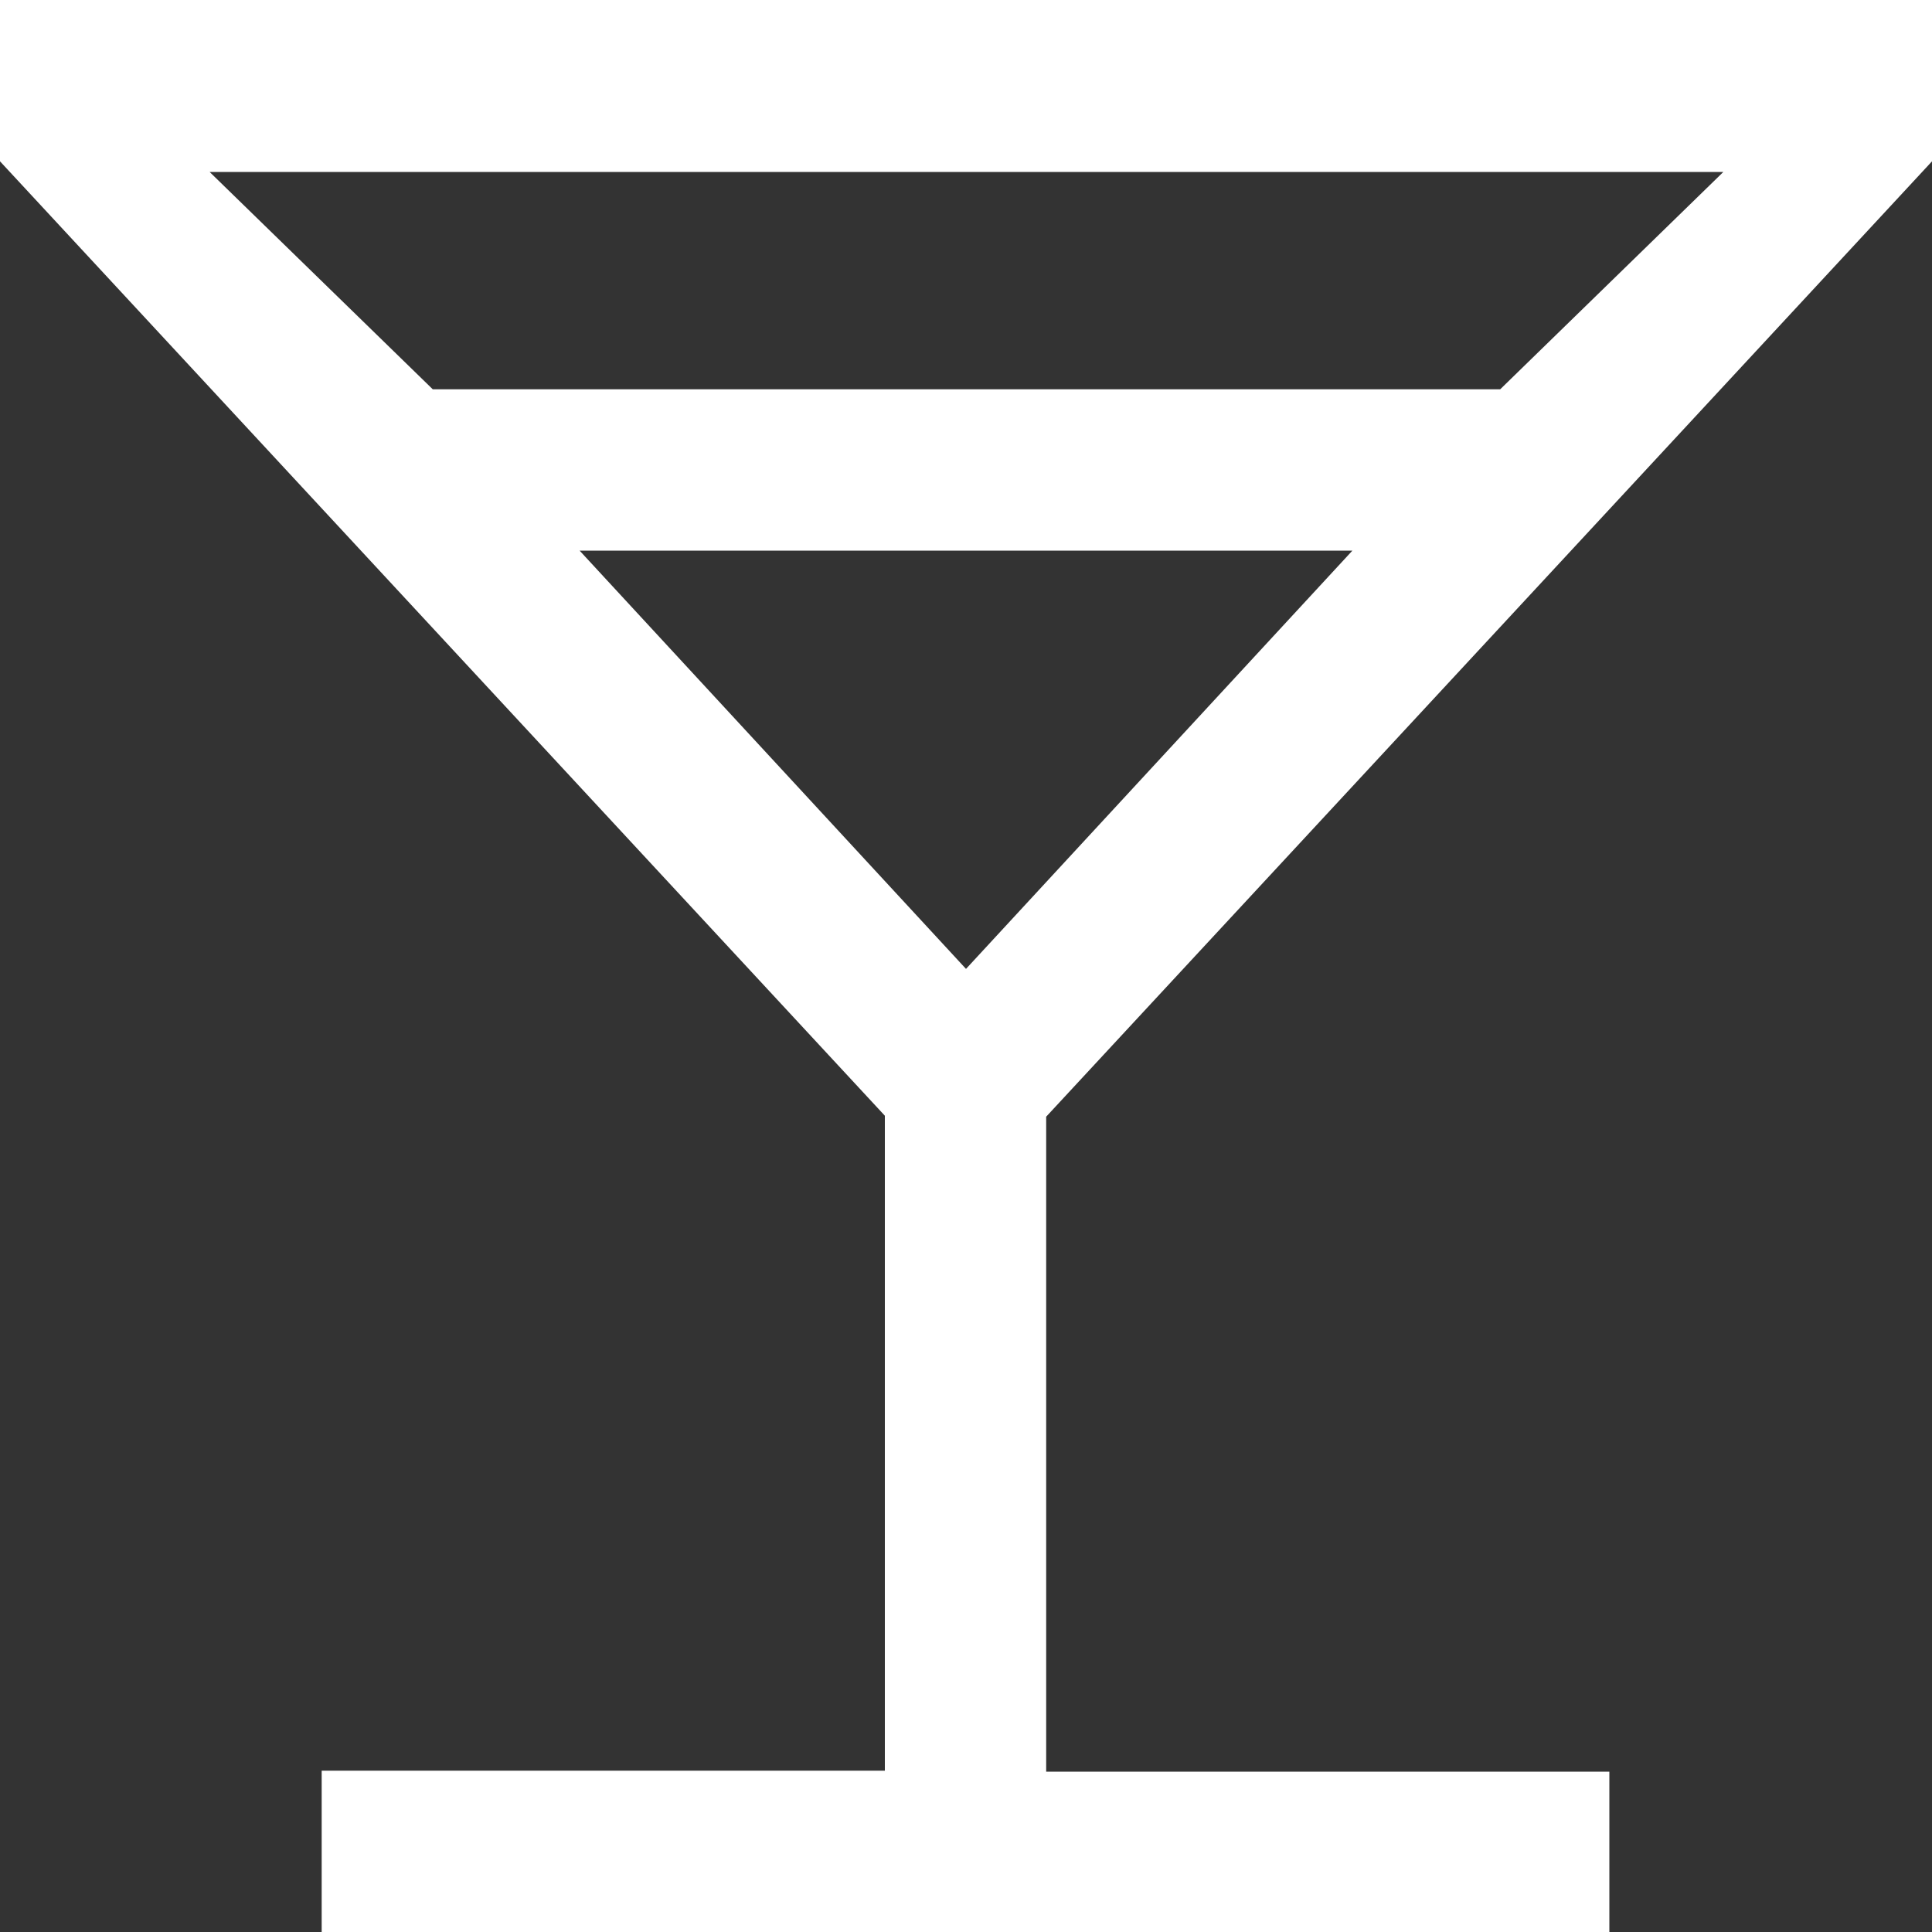 <?xml version="1.0" encoding="UTF-8"?>
<svg id="Layer_2" data-name="Layer 2" xmlns="http://www.w3.org/2000/svg" viewBox="0 0 20 20">
  <rect x="0" y="0" width="20" height="20" fill="#333333" stroke="none"/>
  <defs>
    <style>
      .cls-1 {
        fill: #fff;
      }
    </style>
  </defs>
  <g id="Layer_1-2" data-name="Layer 1">
    <path class="cls-1" d="m3.33,20v-1.67h5.83v-6.78L0,1.67V0h20v1.67l-9.17,9.89v6.78h5.83v1.67H3.33Zm1.14-15.97h11.06l2.31-2.25H2.17l2.31,2.25Zm5.53,6l4-4.33H6l4,4.33Z"/>
  </g>
</svg>